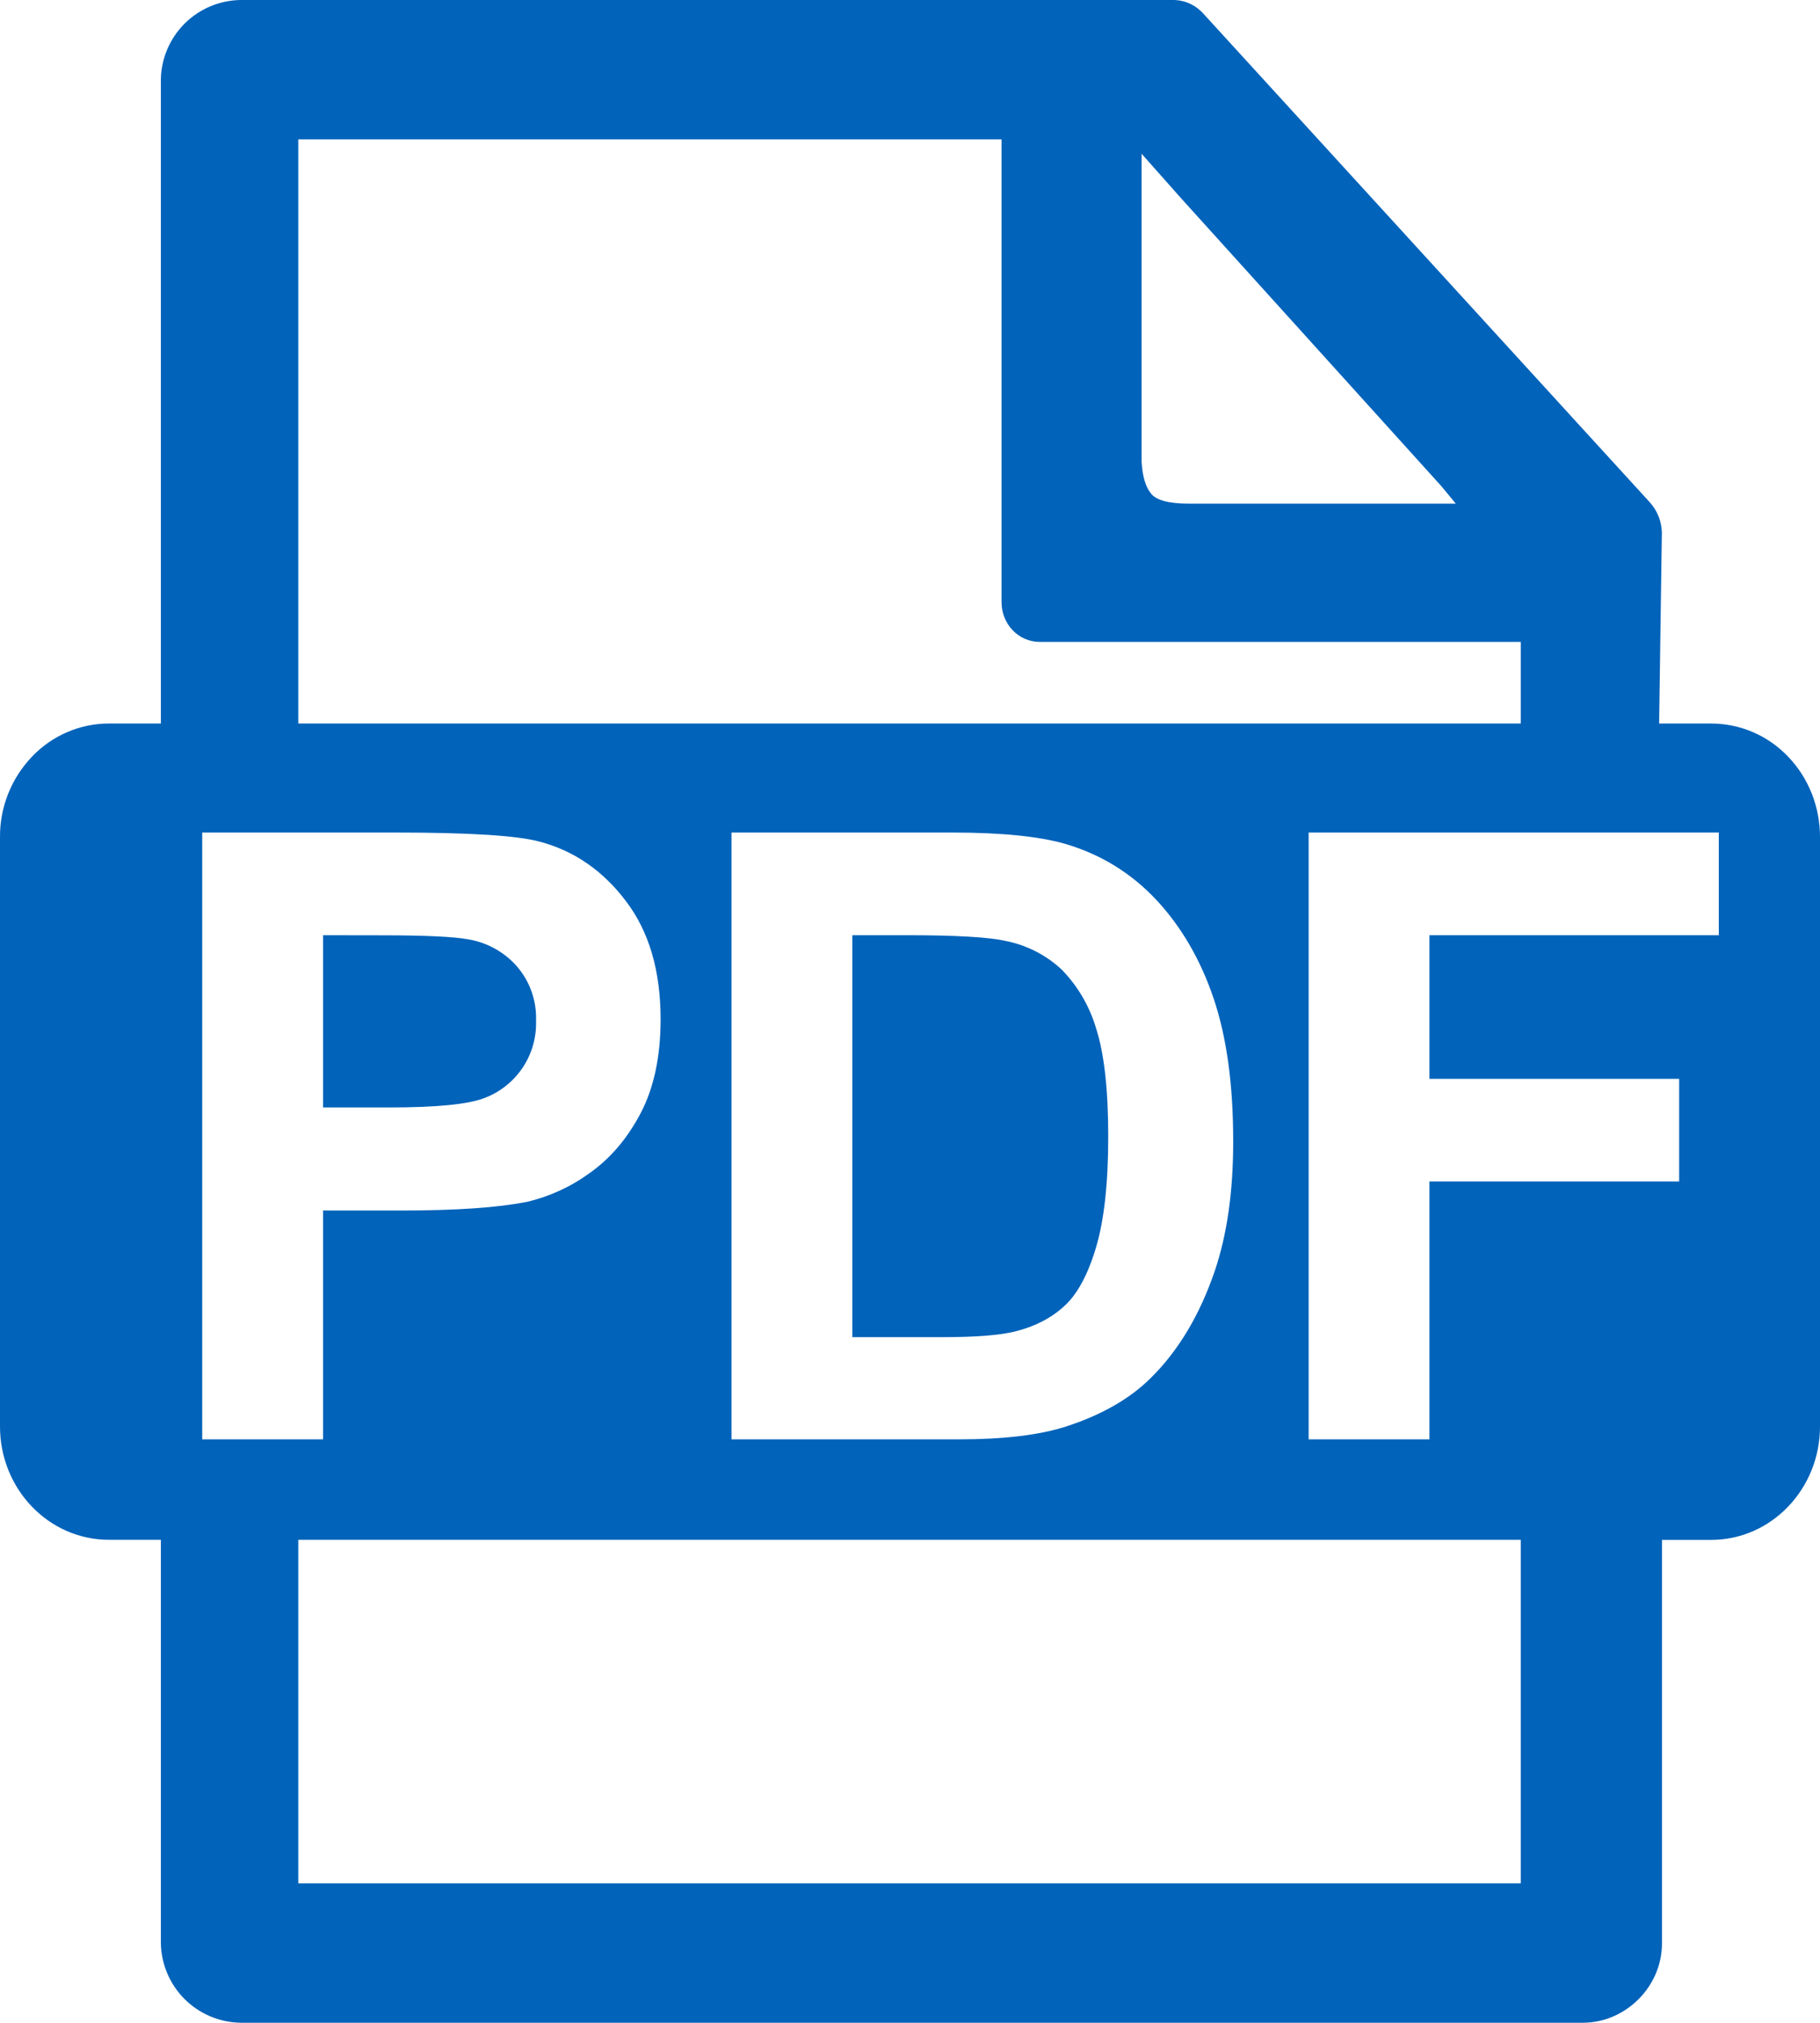 <svg width="36" height="40" viewBox="0 0 36 40" fill="none" xmlns="http://www.w3.org/2000/svg">
<path d="M33.846 14.307H32.818L32.872 10.527C32.866 10.306 32.781 10.095 32.632 9.931L23.801 0.268C23.729 0.188 23.642 0.122 23.545 0.076C23.448 0.03 23.342 0.004 23.235 0L4.756 0C4.341 0.007 3.946 0.174 3.652 0.466C3.359 0.759 3.19 1.154 3.182 1.568V14.307H2.152C1.582 14.307 1.032 14.543 0.632 14.963C0.224 15.39 -0.003 15.959 2.36637e-05 16.549V28.208C2.36637e-05 29.444 0.964 30.448 2.152 30.448H3.182V38.428C3.19 38.843 3.359 39.239 3.653 39.532C3.948 39.825 4.344 39.992 4.76 39.998H31.314C32.144 39.998 32.874 39.294 32.874 38.43V30.45H33.848C35.036 30.45 36 29.444 36 28.206V16.547C36 15.955 35.774 15.383 35.37 14.963C35.174 14.757 34.939 14.592 34.677 14.479C34.416 14.366 34.135 14.308 33.85 14.307M5.9 2.756H19.811V11.909C19.81 12.115 19.889 12.314 20.031 12.463C20.1 12.536 20.183 12.593 20.274 12.633C20.366 12.672 20.465 12.693 20.565 12.693H30.082V14.307H5.9V2.756ZM5.9 37.242V30.448H30.082V37.242H5.9ZM22.581 3.04L23.351 3.908L28.51 9.613L28.796 9.959H23.523C23.123 9.959 22.871 9.893 22.767 9.759C22.66 9.629 22.598 9.42 22.581 9.133V3.04ZM4 28.462V16.463H7.836C9.289 16.463 10.235 16.523 10.675 16.643C11.355 16.823 11.924 17.215 12.381 17.819C12.839 18.42 13.067 19.199 13.067 20.155C13.067 20.891 12.935 21.511 12.671 22.015C12.407 22.515 12.072 22.908 11.665 23.195C11.295 23.466 10.873 23.66 10.425 23.765C9.855 23.879 9.029 23.937 7.948 23.937H6.39V28.462H4ZM6.39 18.493V21.899H7.698C8.64 21.899 9.27 21.836 9.587 21.711C9.894 21.594 10.157 21.384 10.339 21.111C10.521 20.838 10.613 20.515 10.603 20.187C10.618 19.792 10.482 19.406 10.223 19.107C9.974 18.825 9.635 18.637 9.264 18.575C8.98 18.522 8.406 18.495 7.544 18.495L6.39 18.493ZM14.469 16.463H18.837C19.822 16.463 20.573 16.54 21.091 16.693C21.784 16.9 22.379 17.268 22.875 17.797C23.369 18.328 23.746 18.976 24.005 19.741C24.265 20.509 24.394 21.454 24.393 22.577C24.393 23.565 24.271 24.416 24.029 25.131C23.731 26.004 23.309 26.71 22.761 27.25C22.347 27.661 21.788 27.981 21.081 28.21C20.554 28.378 19.85 28.462 18.967 28.462H14.469V16.463ZM16.859 18.493V26.441H18.643C19.311 26.441 19.793 26.402 20.089 26.326C20.477 26.228 20.798 26.061 21.053 25.826C21.31 25.592 21.519 25.206 21.679 24.669C21.84 24.131 21.921 23.399 21.921 22.471C21.921 21.543 21.841 20.831 21.681 20.335C21.552 19.898 21.319 19.499 21.001 19.173C20.692 18.885 20.309 18.689 19.895 18.607C19.562 18.531 18.908 18.493 17.935 18.493H16.859ZM25.885 28.462V16.463H33.998V18.493H28.274V21.333H33.214V23.363H28.274V28.462H25.885Z" fill="#0163BA"/>
</svg>

